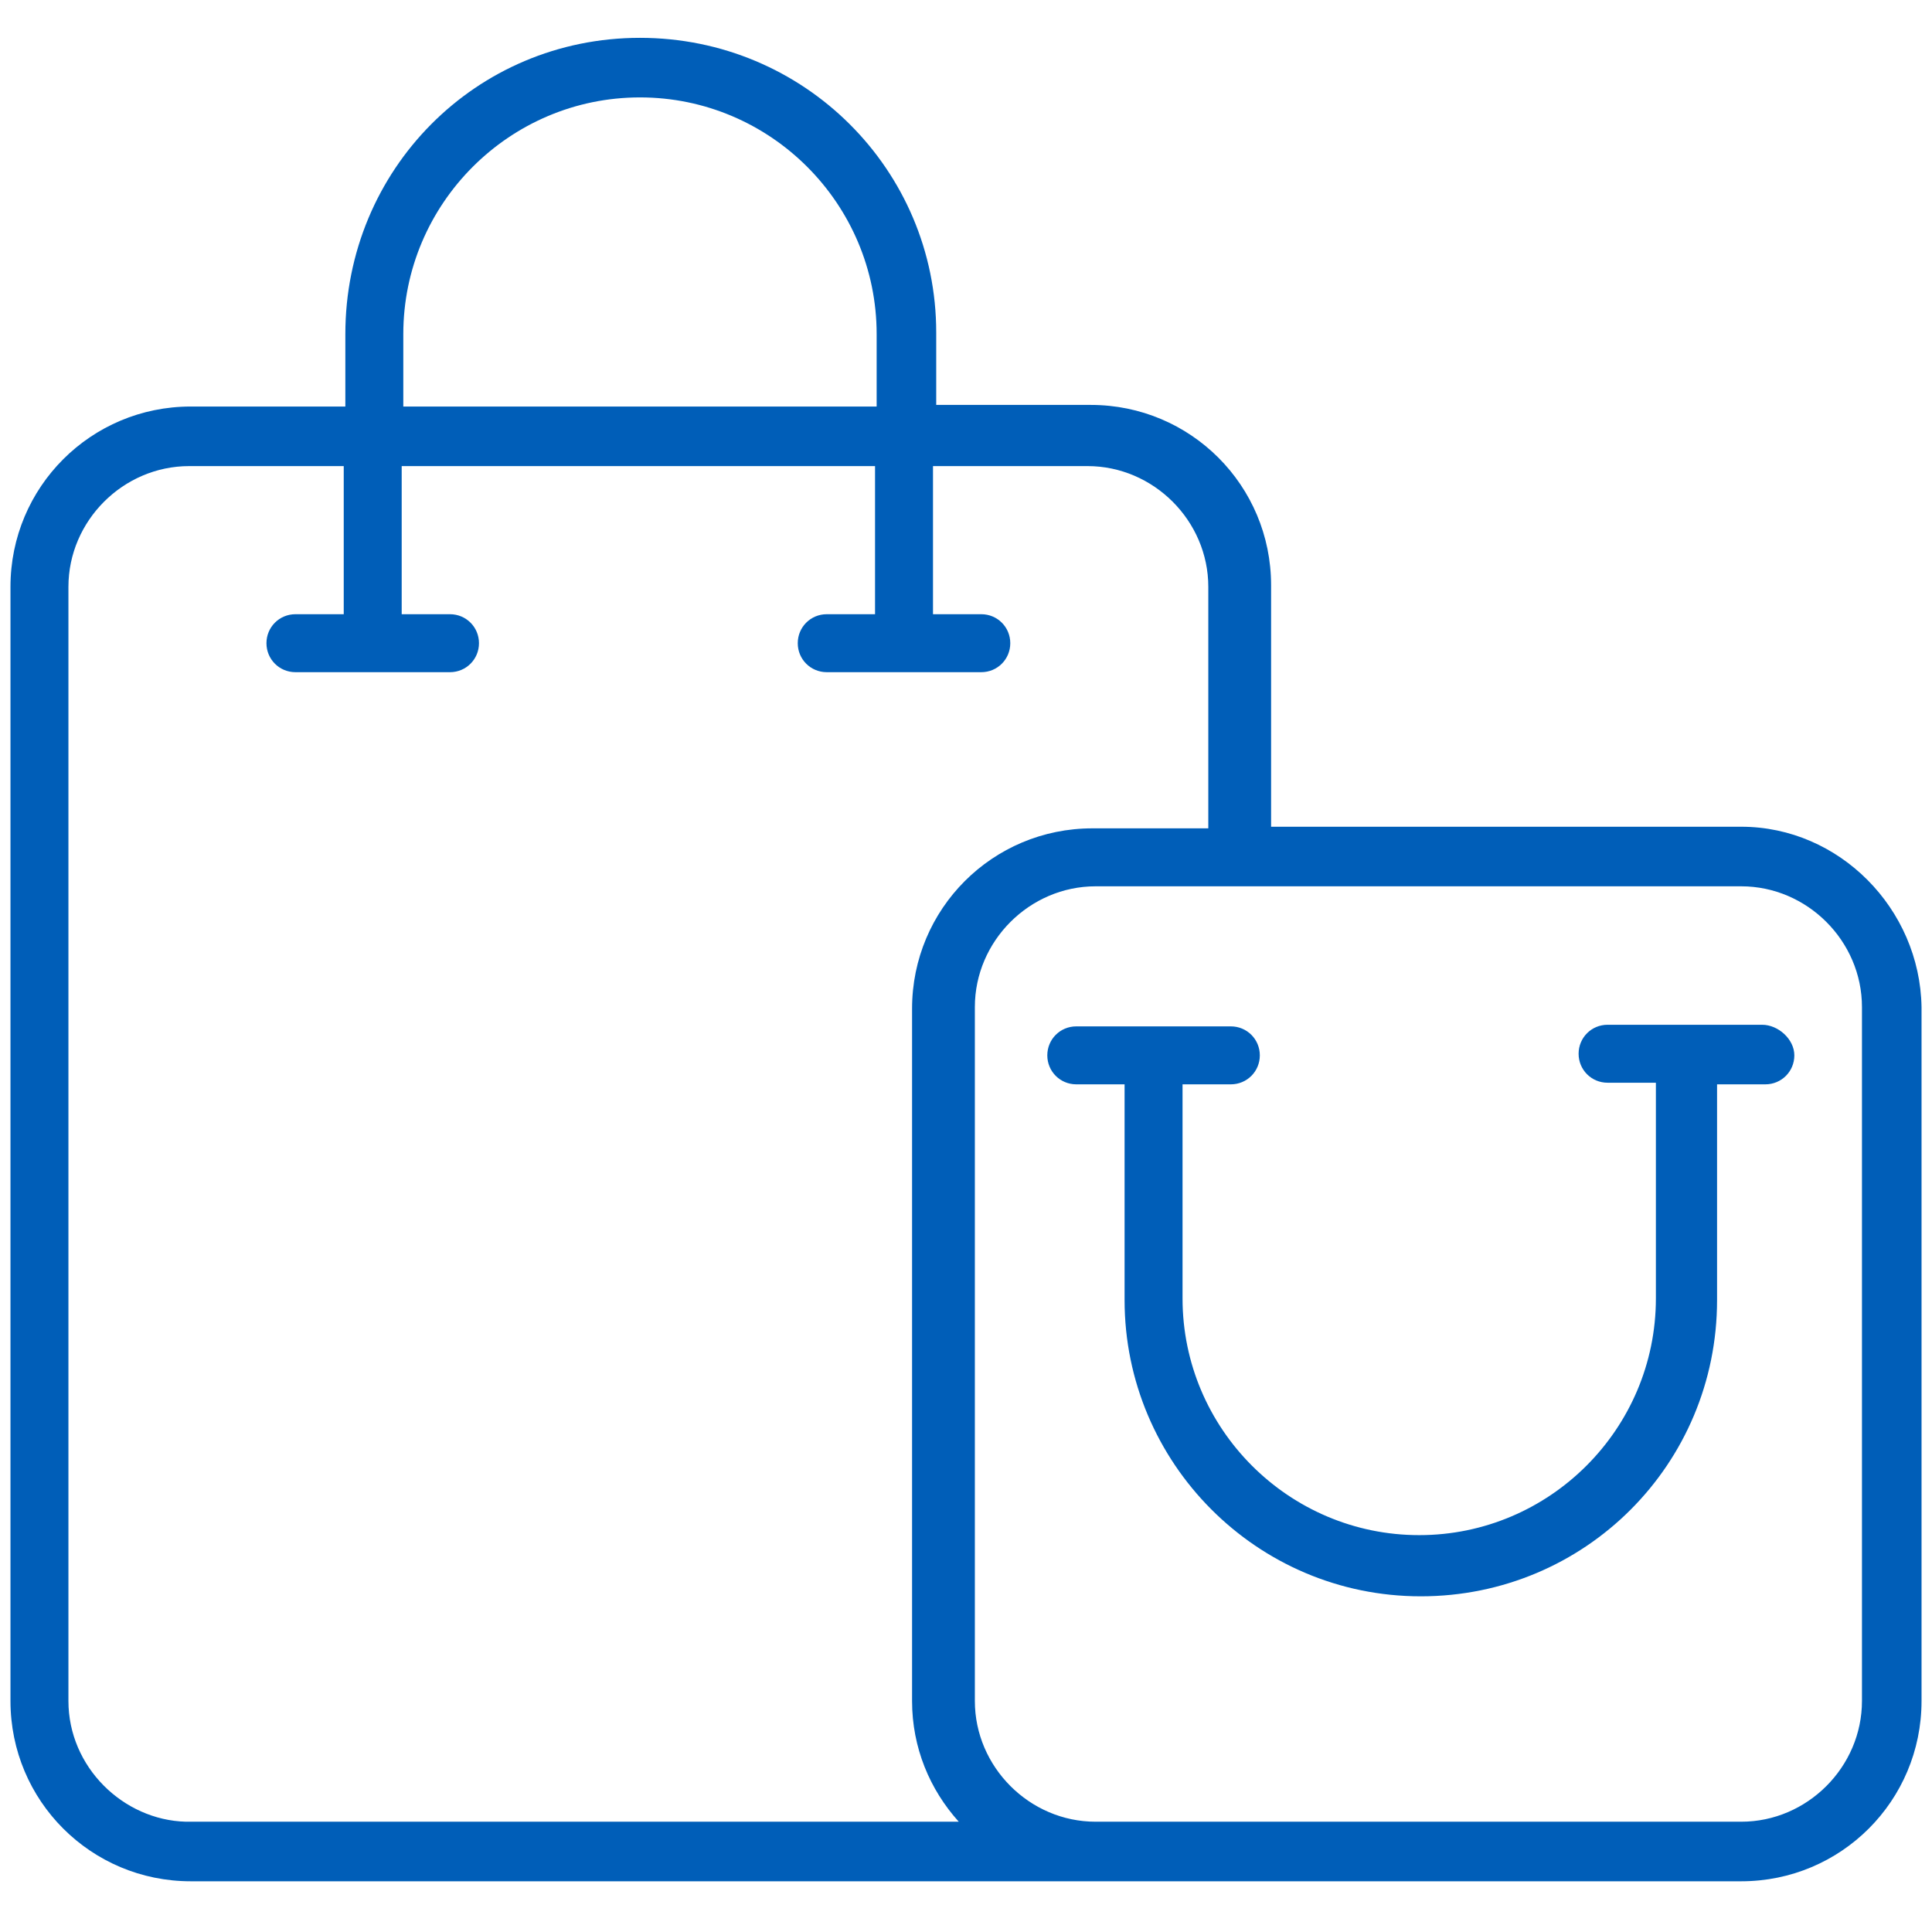 <?xml version="1.0" encoding="UTF-8"?>
<svg id="Travel" xmlns="http://www.w3.org/2000/svg" viewBox="0 0 120 120">
  <defs>
    <style>
      .cls-1 {
        fill: #005eb8;
      }
    </style>
  </defs>
  <path class="cls-1" d="m108.15,51.35h-29.2v-15c0-6.2-5-11.2-11.2-11.2h-9.6v-4.5c0-10.1-8.2-18.3-18.4-18.3s-18.3,8.2-18.3,18.4v4.5h-9.6c-6.2,0-11.2,5-11.2,11.2v69.2c0,6.2,5,11.2,11.2,11.2h96.3c6.2,0,11.2-5,11.2-11.2v-43.1c-.1-6.1-5.1-11.2-11.2-11.2ZM25.05,20.75c0-8.1,6.6-14.7,14.7-14.7s14.7,6.6,14.7,14.7v4.5h-29.4v-4.5ZM4.25,105.65V36.45c0-4.1,3.4-7.5,7.5-7.5h9.6v9.2h-3c-1,0-1.8.8-1.8,1.8s.8,1.8,1.8,1.8h9.6c1,0,1.8-.8,1.8-1.8s-.8-1.8-1.8-1.8h-3v-9.2h29.4v9.2h-3c-1,0-1.8.8-1.8,1.8s.8,1.8,1.8,1.8h9.6c1,0,1.8-.8,1.8-1.8s-.8-1.8-1.8-1.8h-3v-9.2h9.6c4.1,0,7.5,3.4,7.5,7.5v15h-7.2c-6.2,0-11.2,5-11.2,11.2v43c0,2.9,1.1,5.5,2.9,7.5H11.55c-3.9-.1-7.3-3.4-7.3-7.5Zm111.4,0c0,4.1-3.4,7.5-7.5,7.5h-40.1c-4.1,0-7.5-3.4-7.5-7.5v-43.1c0-4.1,3.4-7.5,7.5-7.5h40.1c4.1,0,7.5,3.4,7.5,7.5,0,0,0,43.1,0,43.1Z"/>
  <path class="cls-1" d="m109.45,63.65h-9.6c-1,0-1.8.8-1.8,1.8s.8,1.8,1.8,1.8h3v13.4c0,8.1-6.6,14.7-14.7,14.7s-14.7-6.6-14.7-14.7v-13.3h3c1,0,1.8-.8,1.8-1.8s-.8-1.8-1.8-1.8h-9.6c-1,0-1.8.8-1.8,1.8s.8,1.8,1.8,1.8h3v13.4c0,10.1,8.2,18.4,18.4,18.4s18.4-8.2,18.4-18.4v-13.4h3c1,0,1.8-.8,1.8-1.8s-1-1.9-2-1.9Z"/>
</svg>